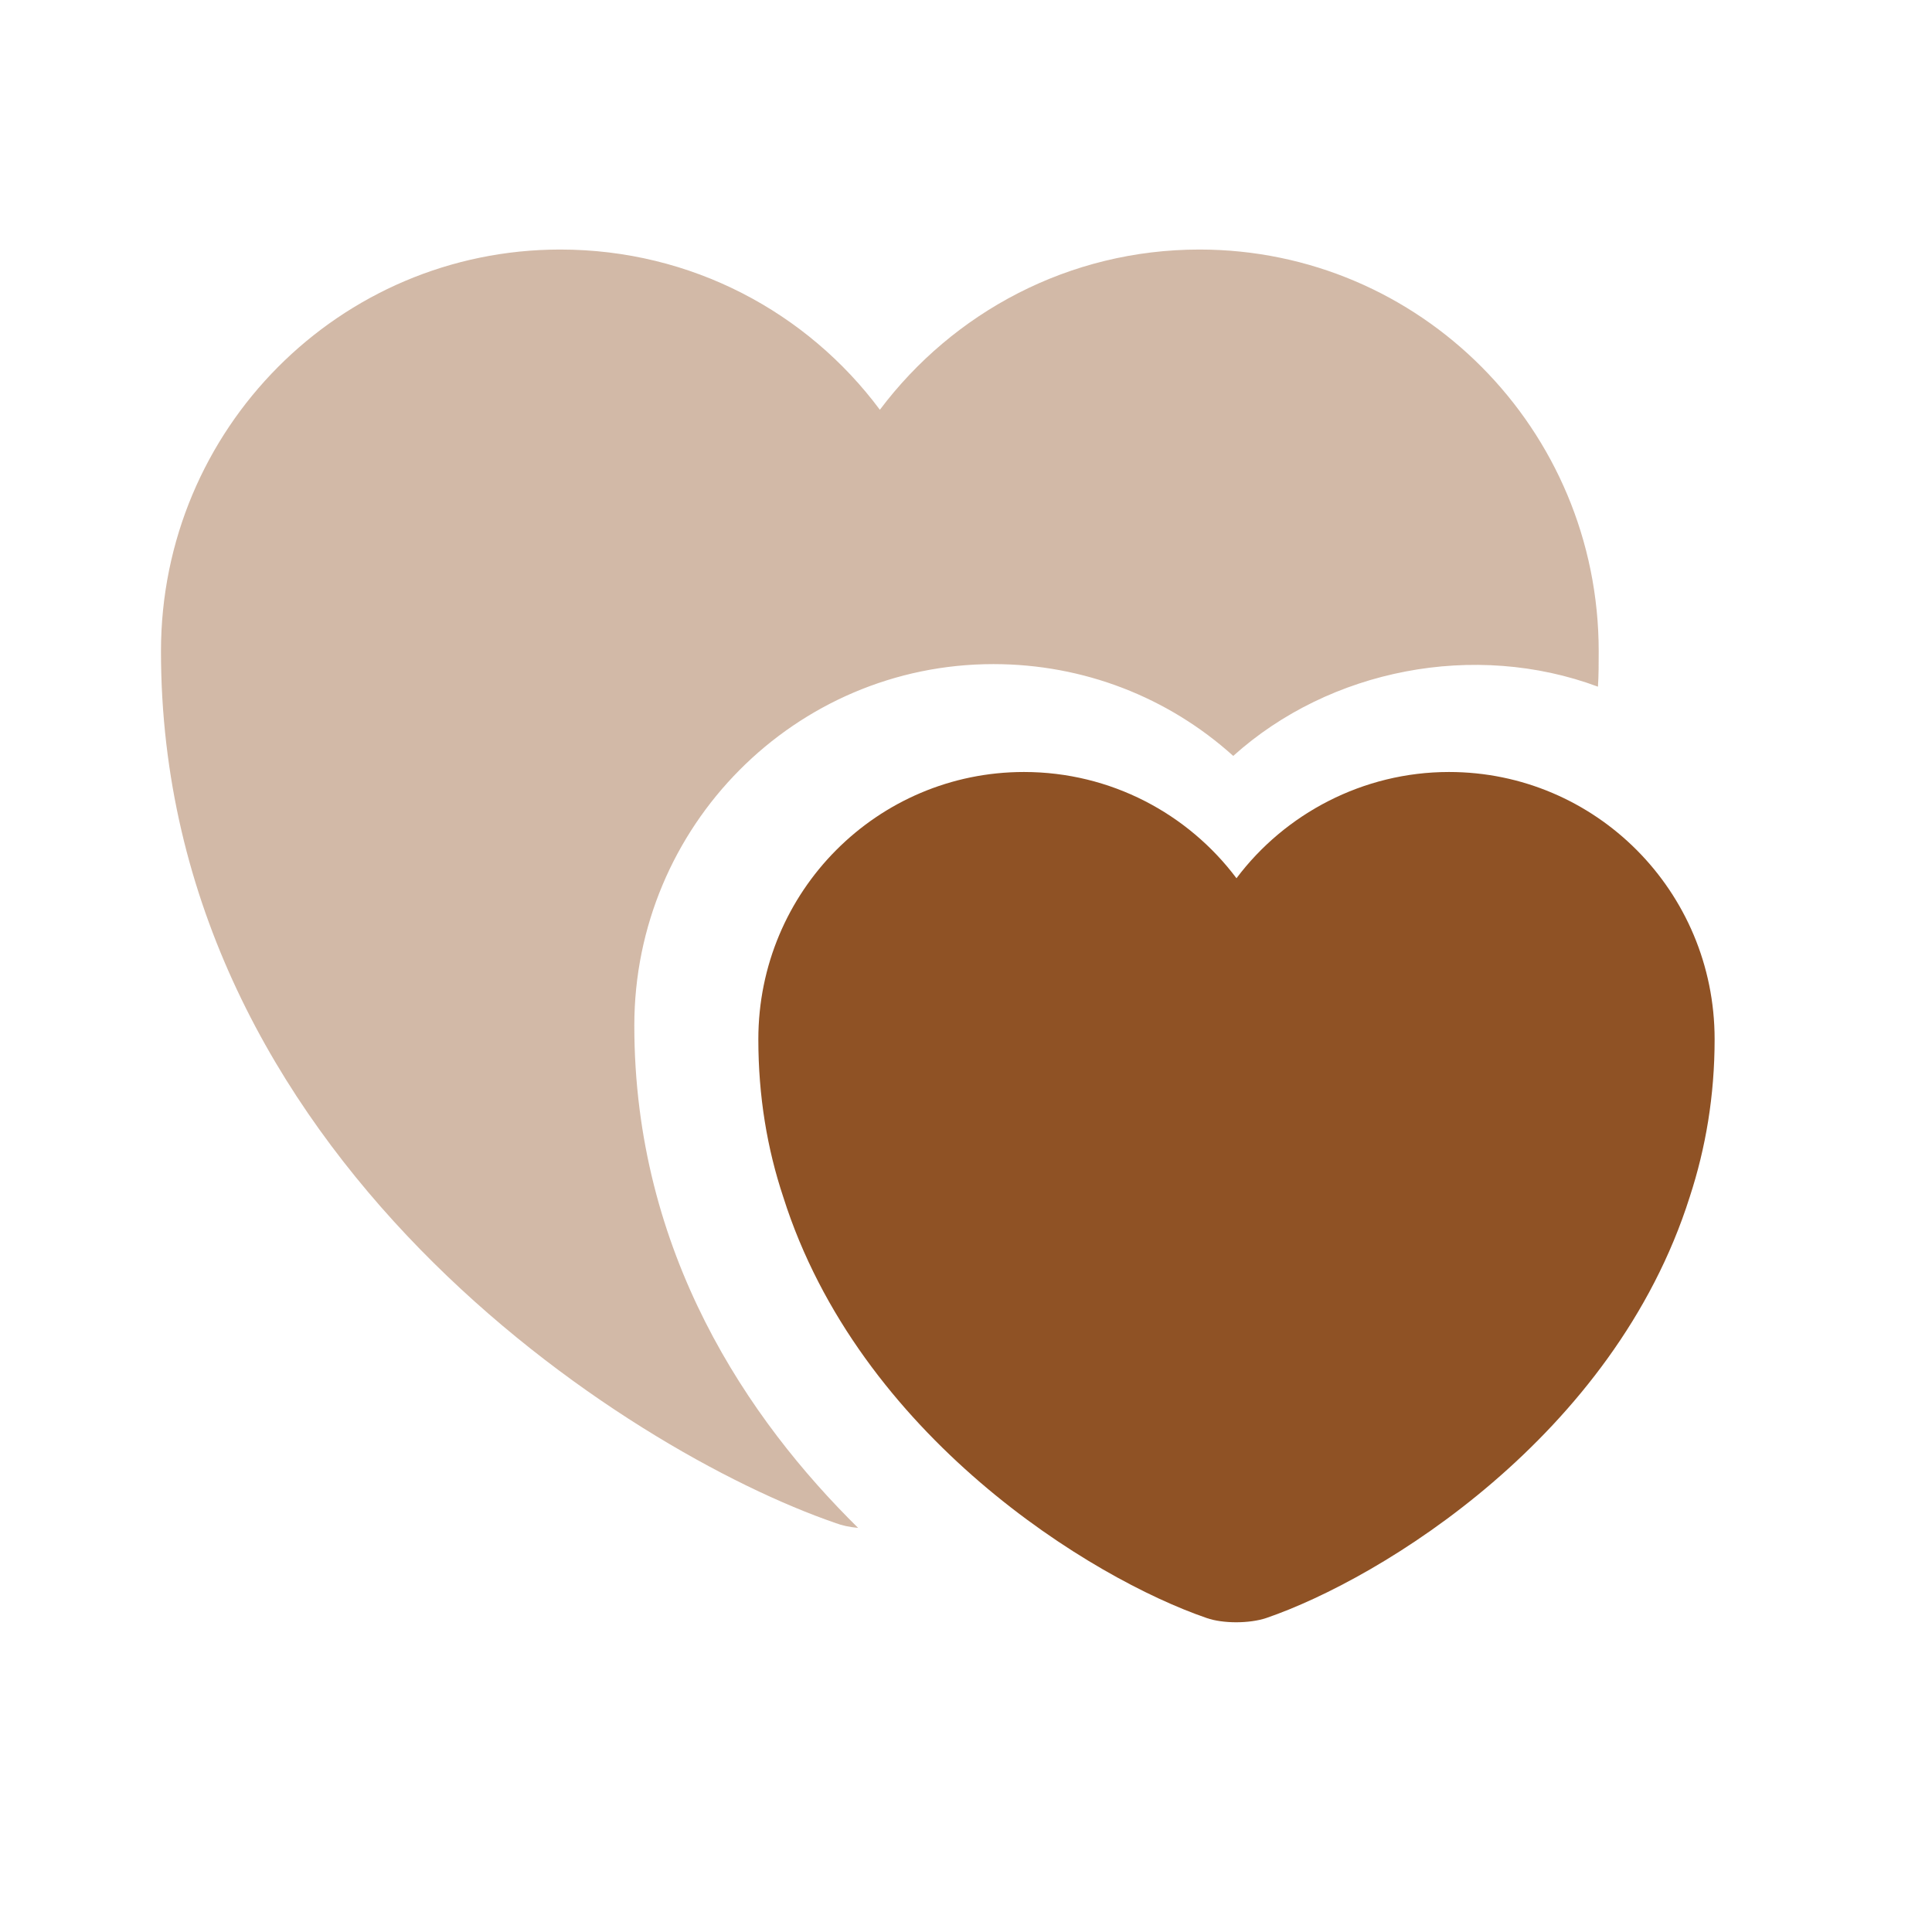 <svg width="31" height="31" viewBox="0 0 31 31" fill="none" xmlns="http://www.w3.org/2000/svg"><path opacity="0.4" d="M25.652 10.45C25.652 10.643 25.652 10.837 25.64 11.018C23.663 10.282 21.338 10.734 19.788 12.129C18.742 11.186 17.386 10.656 15.939 10.656C12.762 10.656 10.178 13.252 10.178 16.456C10.178 20.111 12.012 22.785 13.769 24.516C13.627 24.503 13.511 24.477 13.407 24.438C10.062 23.289 2.583 18.535 2.583 10.45C2.583 6.885 5.451 4.004 8.99 4.004C11.095 4.004 12.955 5.012 14.118 6.575C15.293 5.012 17.153 4.004 19.246 4.004C22.785 4.004 25.652 6.885 25.652 10.45Z" fill="#8F5225"/><path d="M23.25 12.387C21.868 12.387 20.615 13.059 19.84 14.092C19.065 13.059 17.825 12.387 16.43 12.387C14.079 12.387 12.168 14.299 12.168 16.675C12.168 17.592 12.31 18.432 12.568 19.207C13.782 23.043 17.515 25.329 19.362 25.962C19.62 26.053 20.047 26.053 20.318 25.962C22.165 25.329 25.898 23.043 27.112 19.207C27.37 18.419 27.512 17.579 27.512 16.675C27.512 14.299 25.601 12.387 23.25 12.387Z" fill="#8F5225"/></svg>